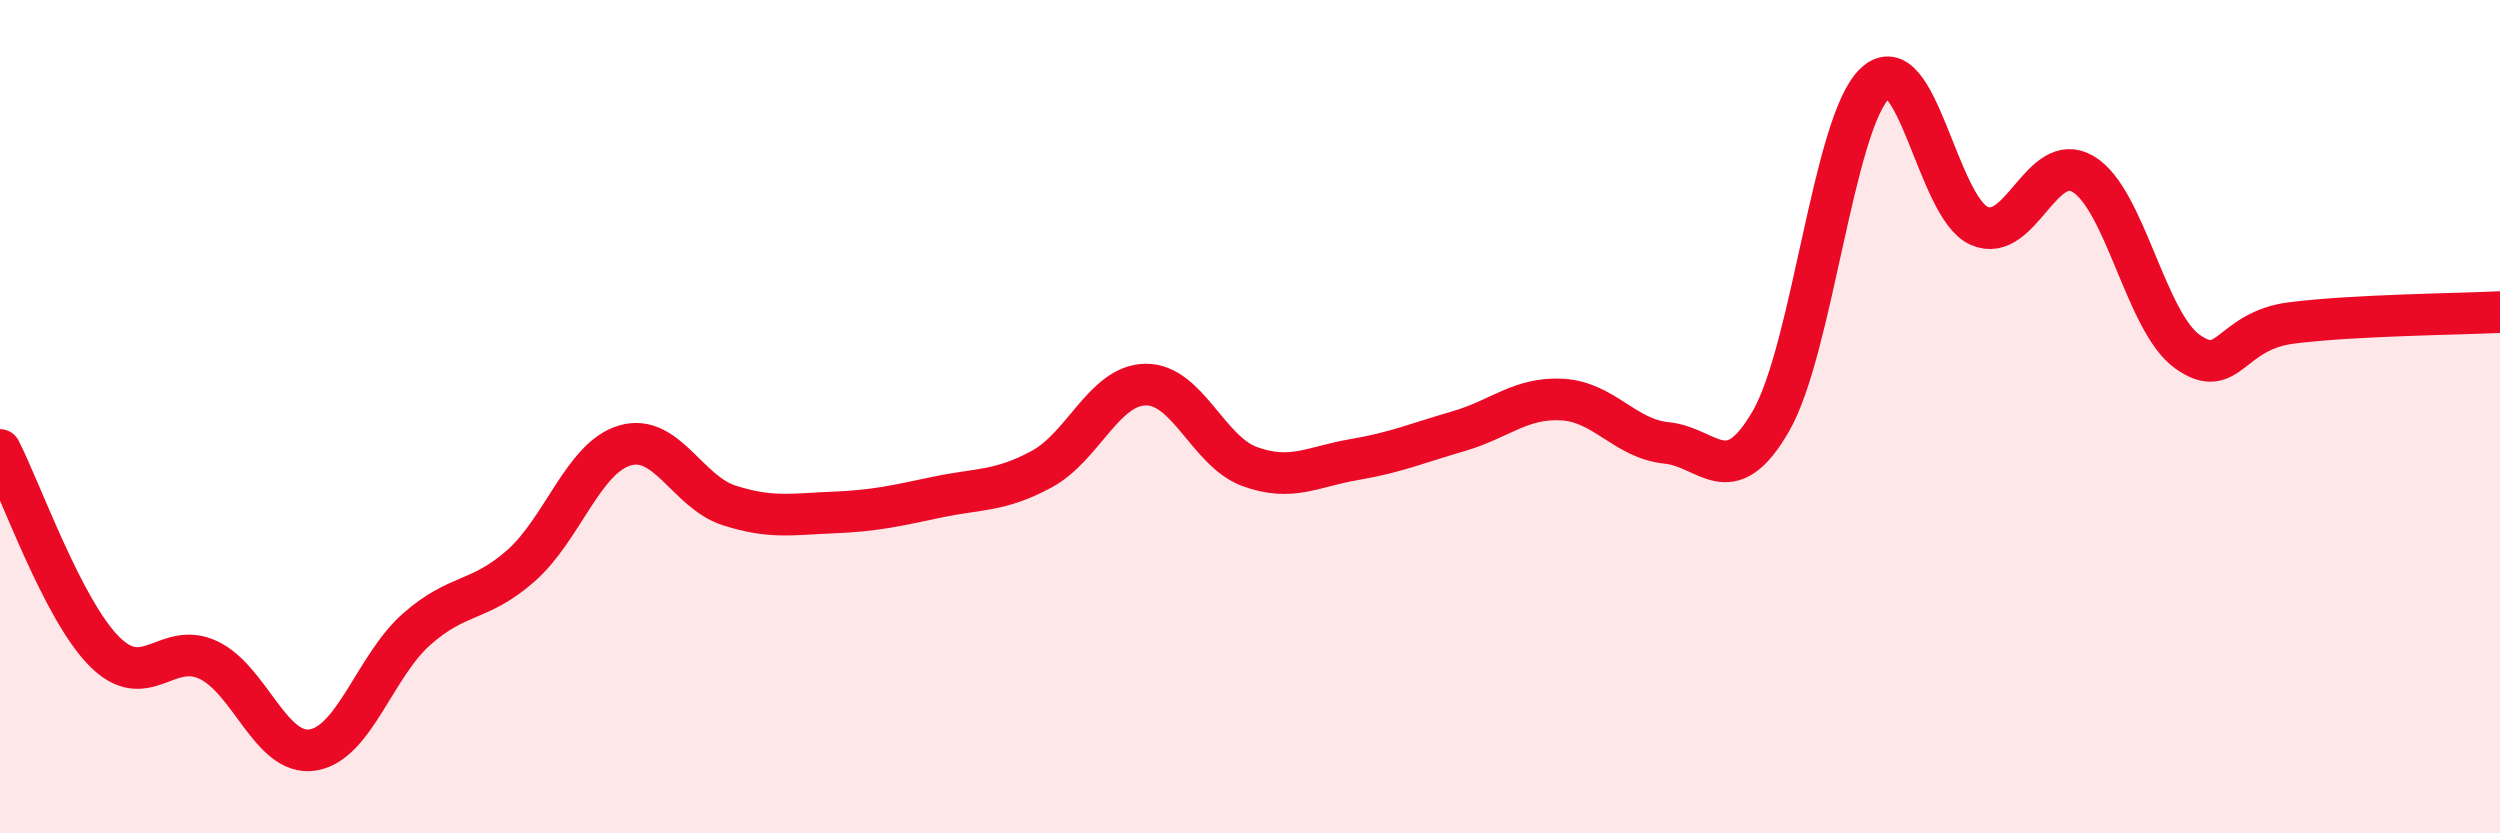 
    <svg width="60" height="20" viewBox="0 0 60 20" xmlns="http://www.w3.org/2000/svg">
      <path
        d="M 0,10.8 C 0.5,11.77 1.5,14.62 2.5,15.63 C 3.5,16.64 4,15.37 5,15.84 C 6,16.31 6.5,18.15 7.5,18 C 8.5,17.85 9,15.98 10,15.1 C 11,14.22 11.5,14.46 12.5,13.58 C 13.5,12.7 14,10.98 15,10.69 C 16,10.4 16.5,11.81 17.5,12.13 C 18.5,12.45 19,12.34 20,12.3 C 21,12.26 21.5,12.14 22.5,11.93 C 23.5,11.72 24,11.8 25,11.26 C 26,10.72 26.5,9.24 27.5,9.23 C 28.5,9.22 29,10.84 30,11.2 C 31,11.56 31.5,11.2 32.5,11.03 C 33.5,10.86 34,10.64 35,10.35 C 36,10.06 36.5,9.53 37.5,9.59 C 38.5,9.65 39,10.53 40,10.63 C 41,10.73 41.5,11.84 42.5,10.11 C 43.5,8.38 44,2.94 45,2 C 46,1.06 46.5,4.98 47.5,5.42 C 48.5,5.86 49,3.58 50,4.18 C 51,4.78 51.5,7.73 52.5,8.44 C 53.5,9.15 53.5,7.94 55,7.75 C 56.5,7.56 59,7.54 60,7.49L60 20L0 20Z"
        fill="#EB0A25"
        opacity="0.1"
        stroke-linecap="round"
        stroke-linejoin="round"
      />
      <path
        d="M 0,10.8 C 0.5,11.77 1.5,14.62 2.5,15.63 C 3.5,16.64 4,15.37 5,15.84 C 6,16.31 6.5,18.15 7.5,18 C 8.5,17.85 9,15.98 10,15.1 C 11,14.22 11.5,14.46 12.5,13.58 C 13.5,12.7 14,10.98 15,10.69 C 16,10.4 16.5,11.81 17.5,12.13 C 18.5,12.45 19,12.34 20,12.3 C 21,12.26 21.5,12.14 22.5,11.93 C 23.5,11.72 24,11.8 25,11.26 C 26,10.72 26.5,9.24 27.5,9.23 C 28.5,9.22 29,10.84 30,11.2 C 31,11.56 31.5,11.2 32.5,11.03 C 33.5,10.86 34,10.64 35,10.35 C 36,10.06 36.5,9.53 37.5,9.59 C 38.5,9.65 39,10.53 40,10.63 C 41,10.73 41.5,11.84 42.5,10.11 C 43.5,8.38 44,2.94 45,2 C 46,1.06 46.5,4.98 47.5,5.42 C 48.5,5.86 49,3.58 50,4.18 C 51,4.78 51.5,7.73 52.5,8.44 C 53.5,9.15 53.5,7.94 55,7.75 C 56.5,7.56 59,7.54 60,7.49"
        stroke="#EB0A25"
        stroke-width="1"
        fill="none"
        stroke-linecap="round"
        stroke-linejoin="round"
      />
    </svg>
  